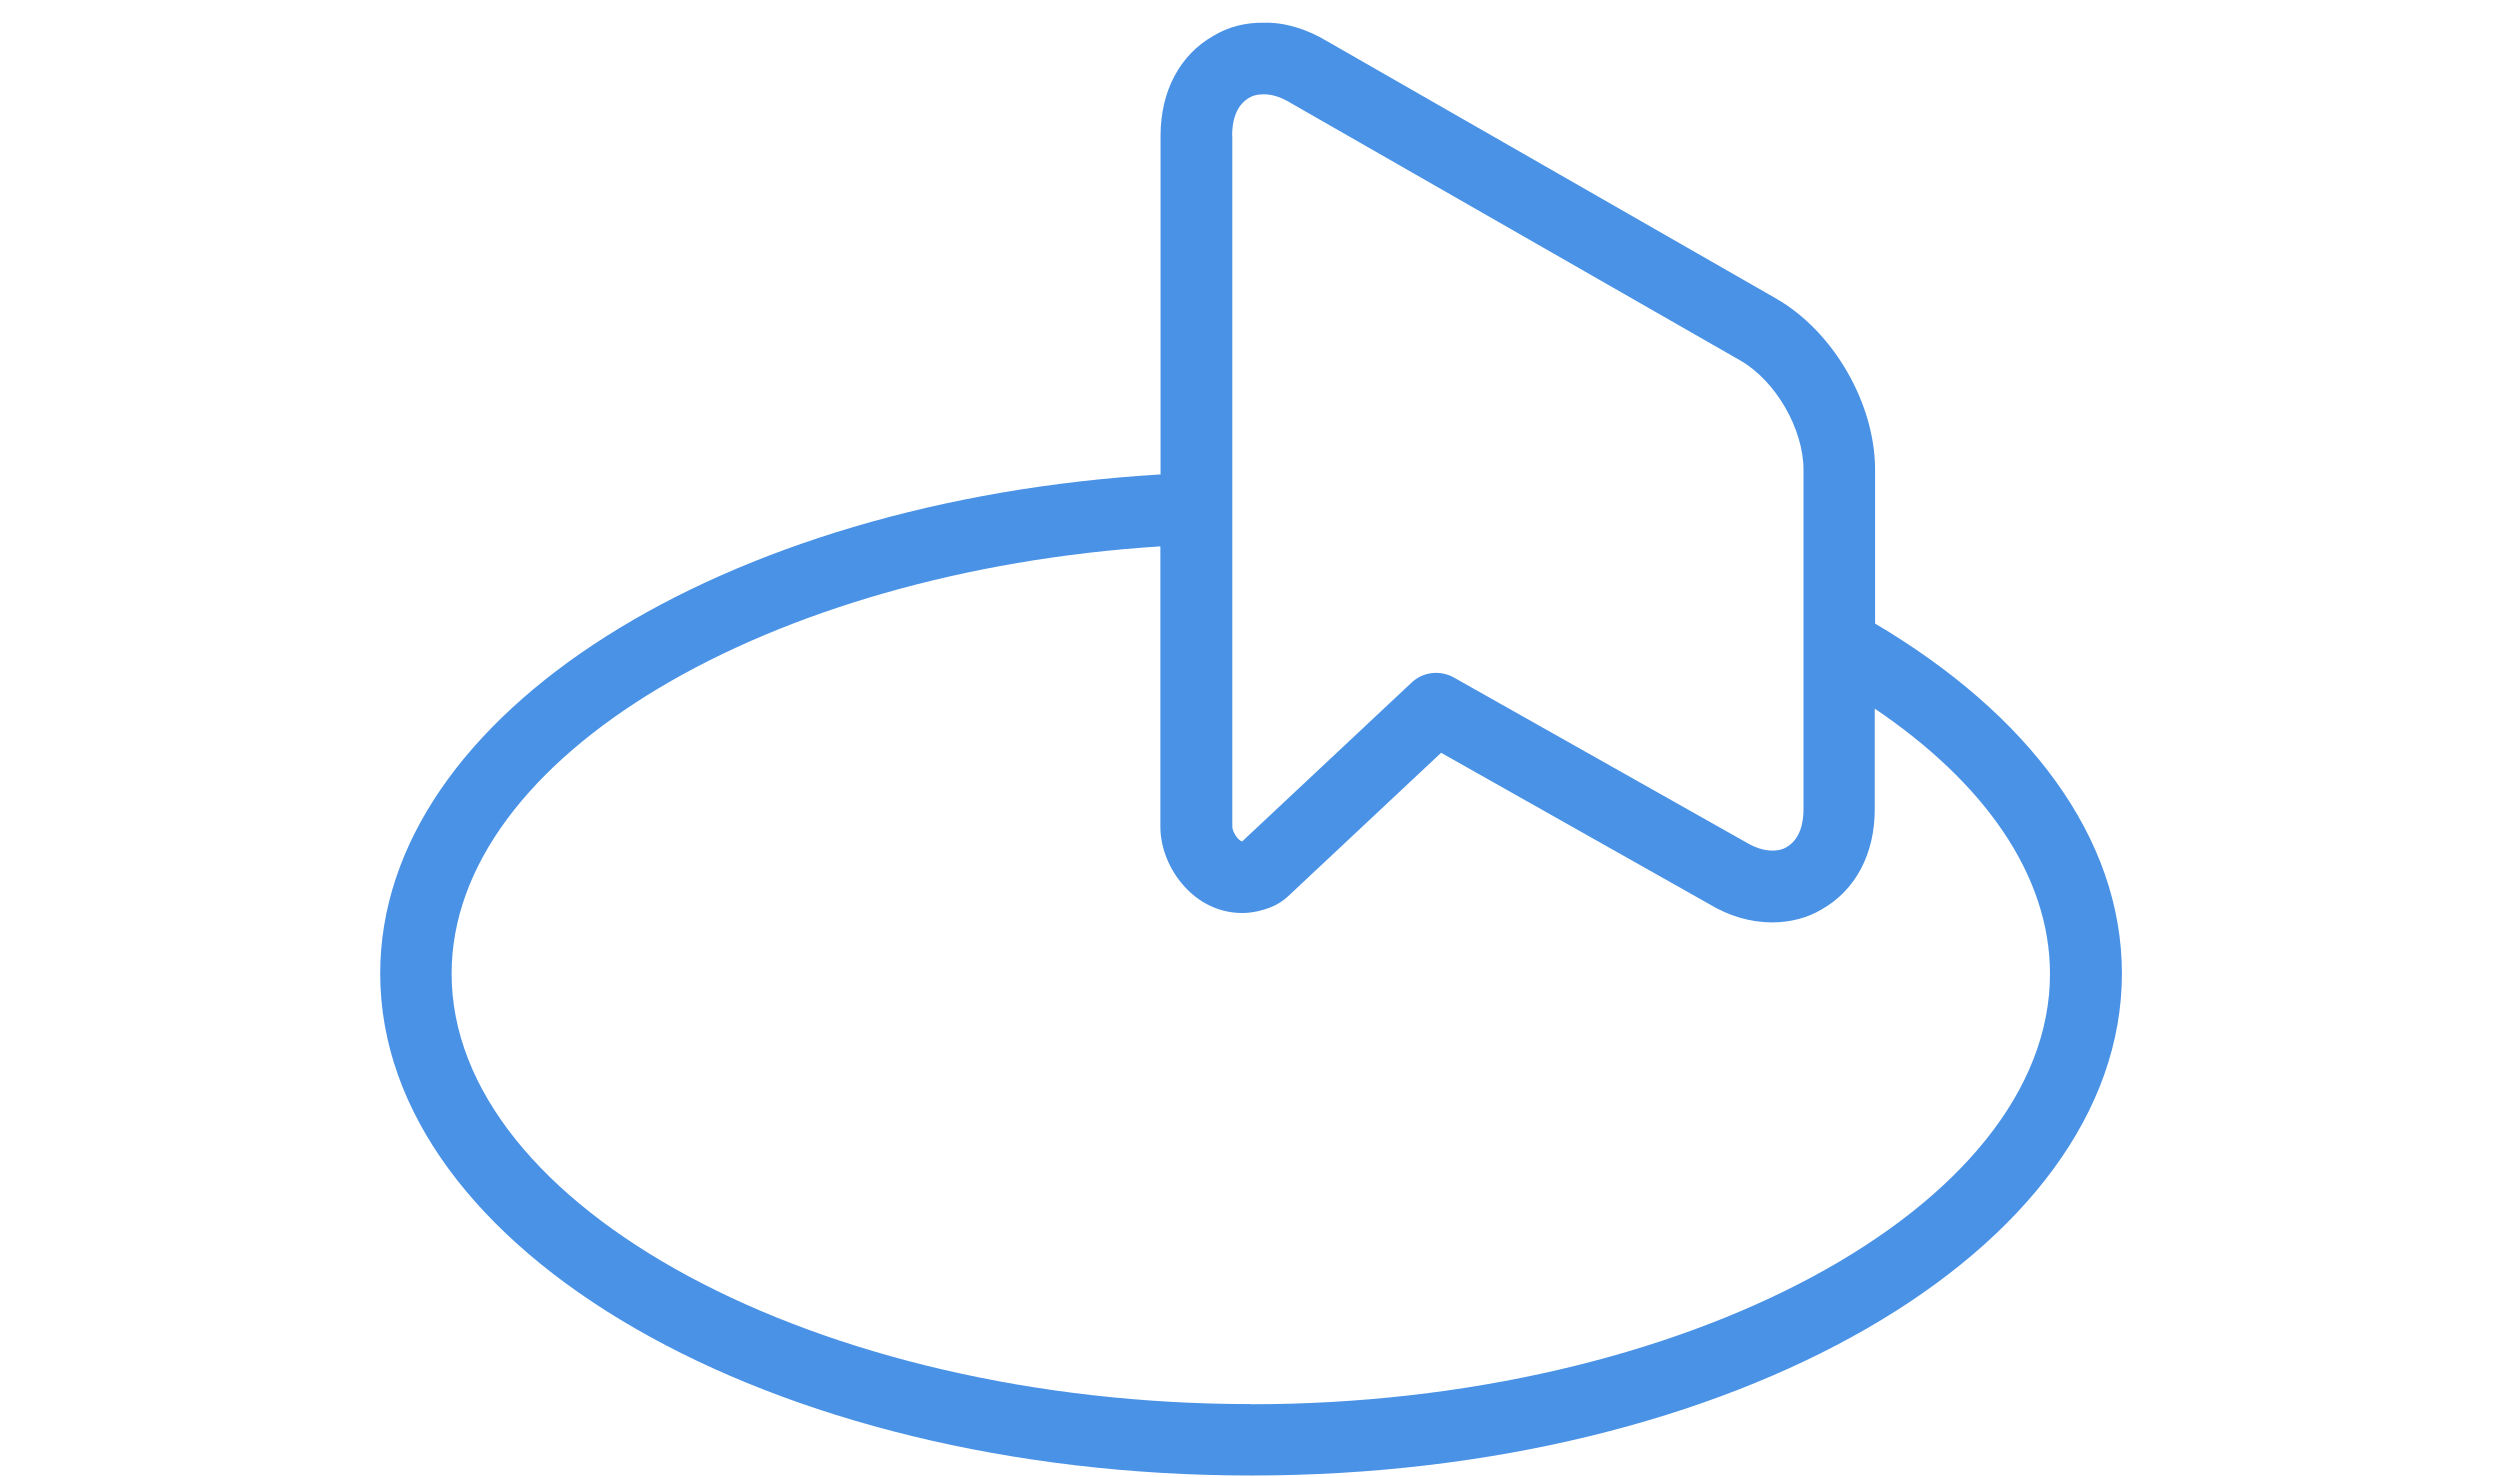 <svg width="220" height="130" viewBox="0 0 220 130" fill="none" xmlns="http://www.w3.org/2000/svg">
<path d="M165.008 54.875V41.345C165.008 35.51 161.348 29.165 156.293 26.27L116.798 3.635C114.953 2.525 113.018 1.955 111.233 2C109.583 1.97 108.068 2.375 106.808 3.14C103.838 4.805 102.128 8.015 102.128 11.945V41.75C63.562 44.045 33.458 62.825 33.458 85.67C33.458 110.075 67.778 129.845 110.093 129.845C152.408 129.845 186.728 110.075 186.728 85.67C186.728 73.685 178.448 62.825 165.008 54.875ZM108.428 11.945C108.428 10.805 108.683 9.305 109.958 8.585C110.273 8.39 110.693 8.3 111.218 8.3C111.938 8.3 112.703 8.525 113.588 9.065L153.158 31.73C156.263 33.515 158.708 37.745 158.708 41.345V71.21C158.708 72.35 158.453 73.85 157.178 74.57C156.878 74.75 156.443 74.855 156.008 74.855C155.243 74.855 154.463 74.615 153.593 74.09L127.928 59.615C127.448 59.345 126.908 59.21 126.383 59.21C125.603 59.21 124.823 59.495 124.223 60.065L109.313 74.045C109.313 74.045 109.133 74.015 108.923 73.775C108.593 73.4 108.443 72.98 108.443 72.74V11.945H108.428ZM110.078 123.56C71.948 123.56 39.742 106.22 39.742 85.685C39.742 66.605 67.582 50.285 102.113 48.08V72.74C102.113 74.585 102.878 76.505 104.198 77.975C105.563 79.505 107.378 80.345 109.313 80.345C110.273 80.345 111.173 80.09 111.758 79.865C112.358 79.64 112.898 79.295 113.348 78.875L126.818 66.245L150.368 79.535C152.153 80.615 154.028 81.17 155.963 81.17C157.553 81.17 159.083 80.765 160.298 80.03C163.268 78.365 164.978 75.155 164.978 71.225V62.36C174.578 68.84 180.398 76.985 180.398 85.7C180.398 106.235 148.193 123.575 110.063 123.575L110.078 123.56Z" fill="#4992E6"/>
</svg>
